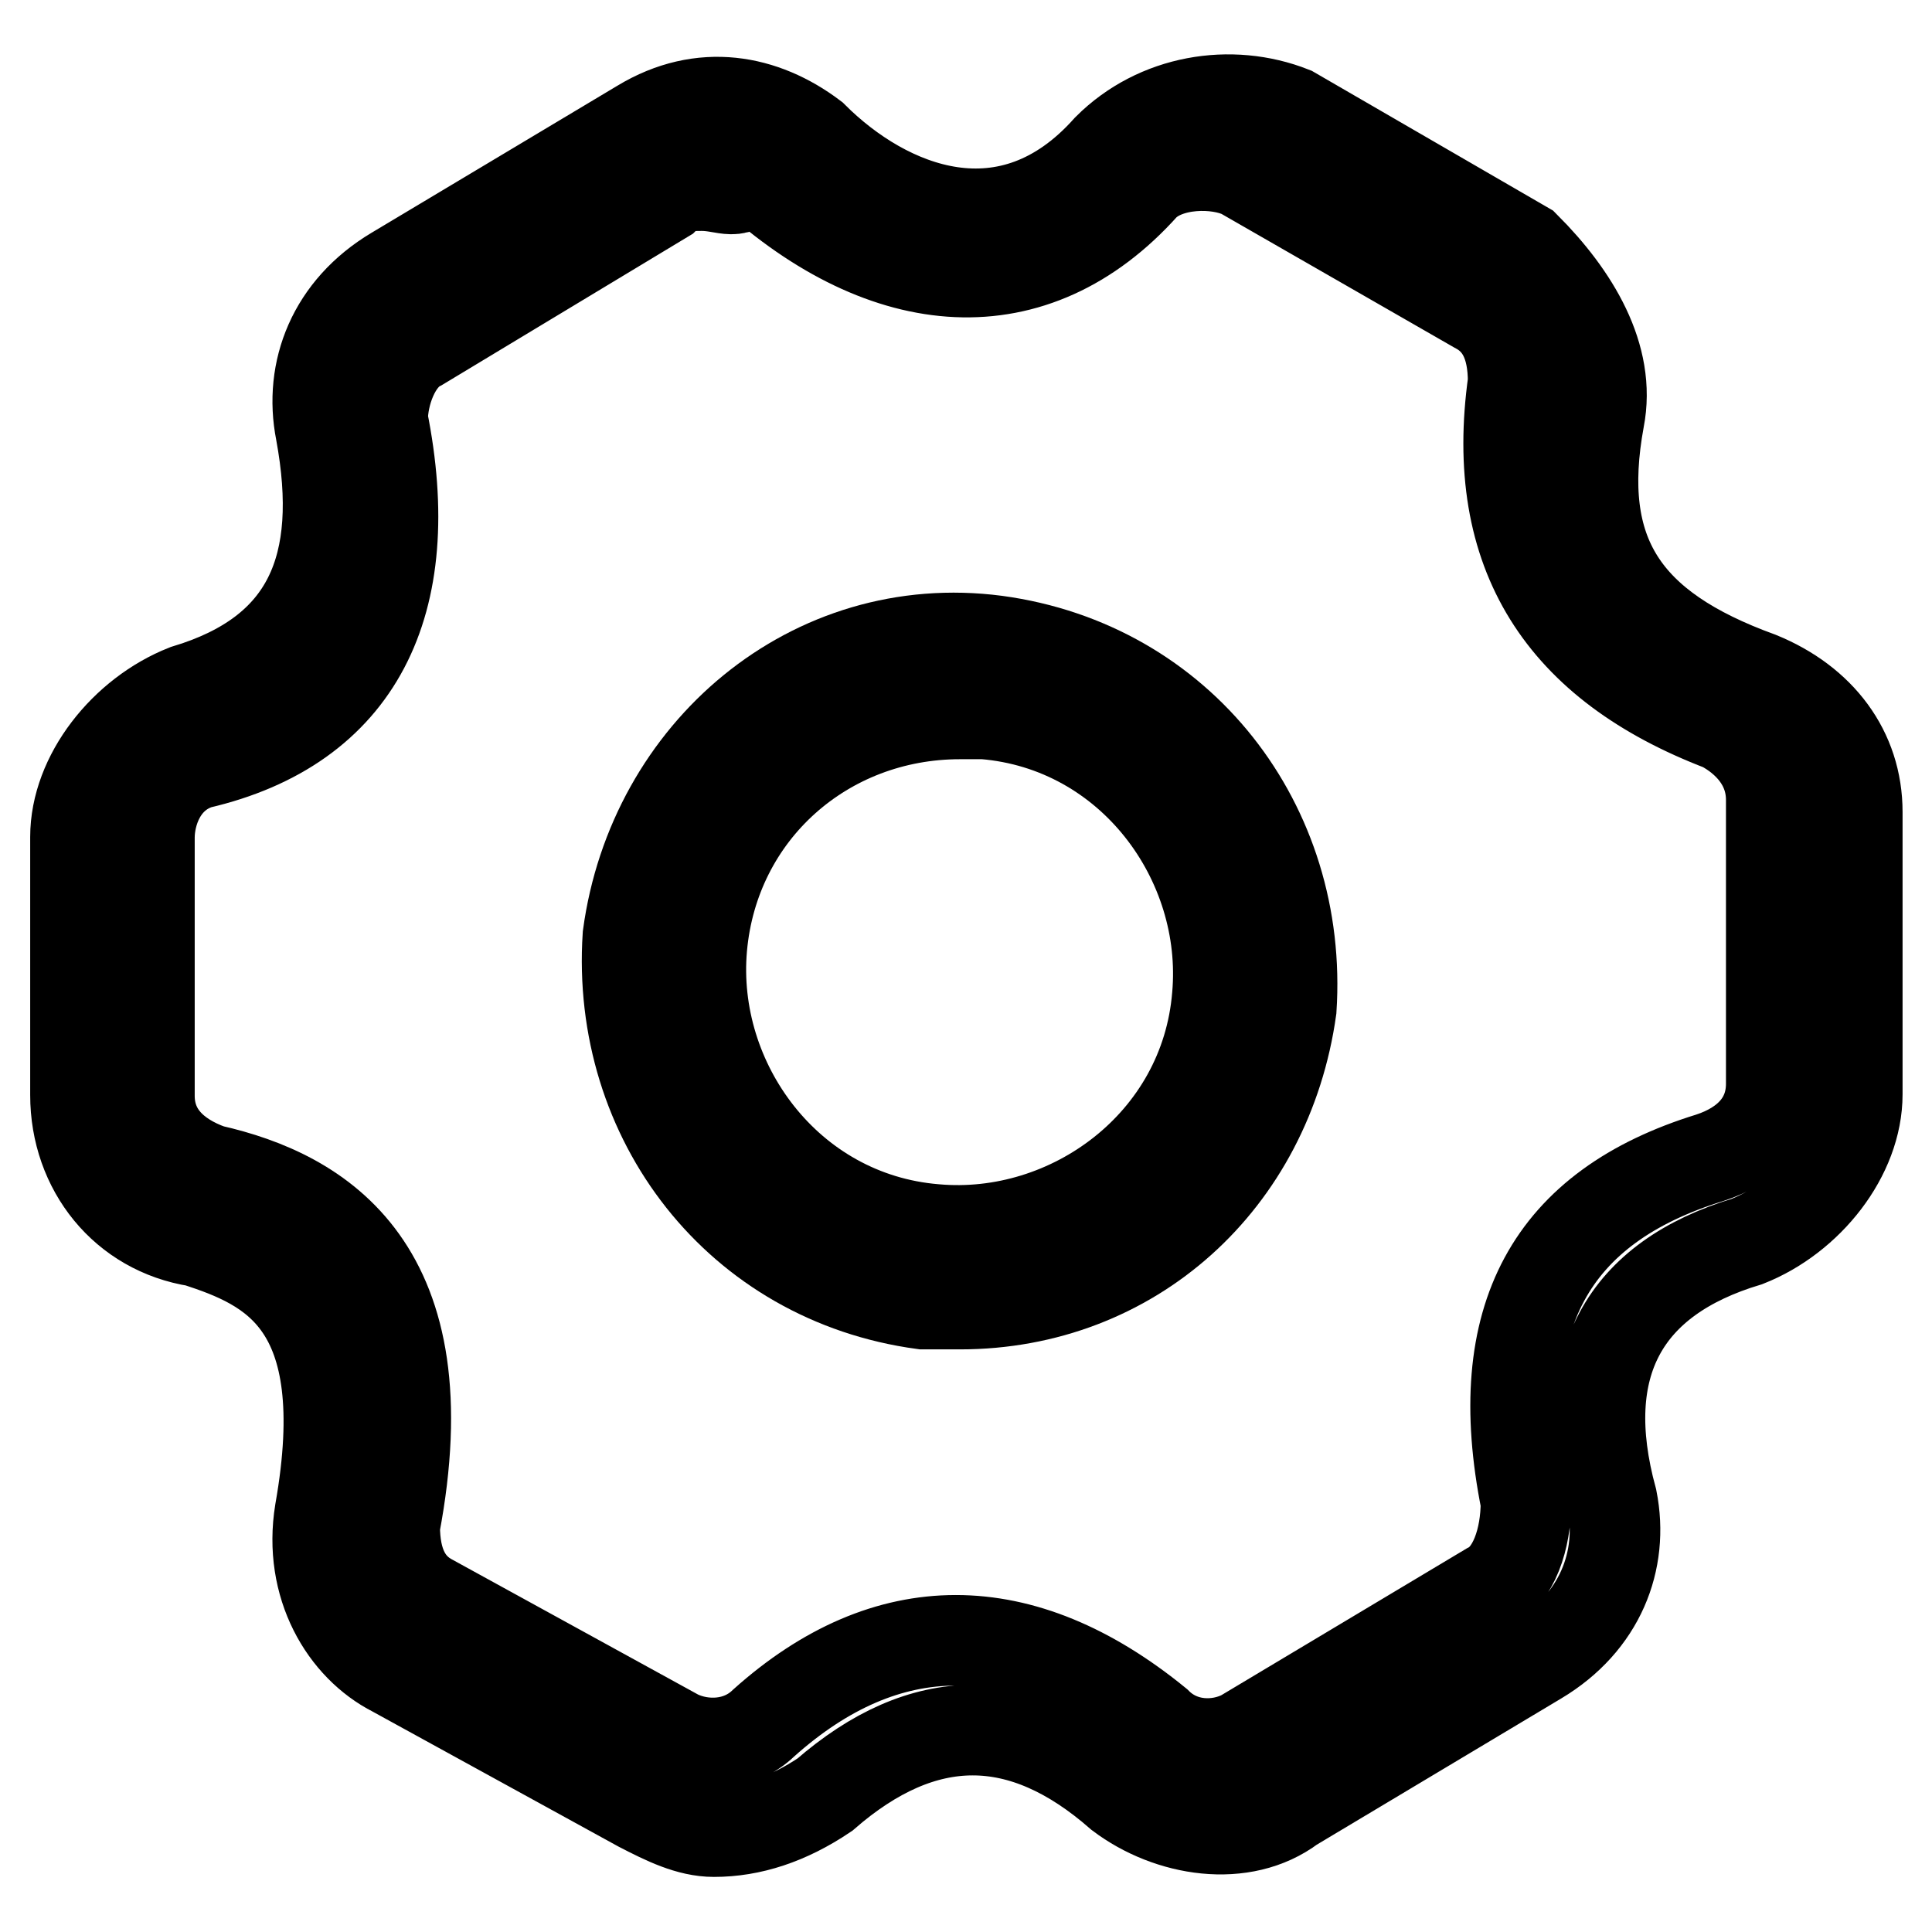 <?xml version="1.0" encoding="utf-8"?>
<!-- Svg Vector Icons : http://www.onlinewebfonts.com/icon -->
<!DOCTYPE svg PUBLIC "-//W3C//DTD SVG 1.1//EN" "http://www.w3.org/Graphics/SVG/1.1/DTD/svg11.dtd">
<svg version="1.1" xmlns="http://www.w3.org/2000/svg" xmlns:xlink="http://www.w3.org/1999/xlink" x="0px" y="0px" viewBox="0 0 256 256" enable-background="new 0 0 256 256" xml:space="preserve">
<g> <path stroke-width="12" fill-opacity="0" stroke="#000000"  d="M127.2,172.8h-4.9c-24.4-3.3-40.7-24.4-39.1-48.8c3.3-24.4,24.4-42.3,48.8-39.1 c24.4,3.3,40.7,24.4,39.1,48.8C167.9,156.5,150,172.8,127.2,172.8L127.2,172.8z M127.2,94.6c-17.9,0-32.6,13-34.2,30.9 c-1.6,17.9,11.4,35.8,30.9,37.4c17.9,1.6,35.8-11.4,37.4-30.9c1.6-17.9-11.4-35.8-30.9-37.4H127.2z"/> <path stroke-width="12" fill-opacity="0" stroke="#000000"  d="M94.6,242.7c-3.3,0-6.5-1.6-9.8-3.3l-32.6-17.9c-6.5-3.3-11.4-11.4-9.8-21.2c4.9-27.7-6.5-32.6-16.3-35.8 C16.5,163,10,154.9,10,145.1v-34.2c0-8.1,6.5-16.3,14.6-19.5c16.3-4.9,21.2-16.3,17.9-34.2c-1.6-8.1,1.6-16.3,9.8-21.2l32.6-19.5 c8.1-4.9,16.3-3.3,22.8,1.6c9.8,9.8,26,16.3,39.1,1.6c6.5-6.5,16.3-8.1,24.4-4.9l30.9,17.9c6.5,6.5,11.4,14.6,9.8,22.8 c-3.3,17.9,3.3,27.7,21.2,34.2c8.1,3.3,13,9.8,13,17.9v37.4c0,8.1-6.5,16.3-14.6,19.5c-16.3,4.9-22.8,16.3-17.9,34.2 c1.6,8.1-1.6,16.3-9.8,21.2l-32.6,19.5c-6.5,4.9-16.3,3.3-22.8-1.6c-13-11.4-26-11.4-39.1,0C104.4,241.1,99.5,242.7,94.6,242.7 L94.6,242.7z M93,24.6c-1.6,0-3.3,0-4.9,1.6L55.6,45.8c-3.3,1.6-4.9,6.5-4.9,9.8c4.9,24.4-3.3,40.7-24.4,45.6 c-4.9,1.6-6.5,6.5-6.5,9.8v34.2c0,4.9,3.3,8.1,8.1,9.8c14.6,3.3,30.9,13,24.4,47.2c0,4.9,1.6,8.1,4.9,9.8l32.6,17.9 c3.3,1.6,8.1,1.6,11.4-1.6c16.3-14.6,34.2-14.6,52.1,0c3.3,3.3,8.1,3.3,11.4,1.6l32.6-19.5c3.3-1.6,4.9-6.5,4.9-11.4 c-4.9-24.4,3.3-39.1,24.4-45.6c4.9-1.6,8.1-4.9,8.1-9.8V106c0-4.9-3.3-8.1-6.5-9.8c-21.2-8.1-30.9-22.8-27.7-45.6 c0-4.9-1.6-8.1-4.9-9.8L164.6,23c-3.3-1.6-9.8-1.6-13,1.6C137,40.9,117.4,39.3,99.5,23C97.9,26.3,96.3,24.6,93,24.6z"/></g>
</svg>